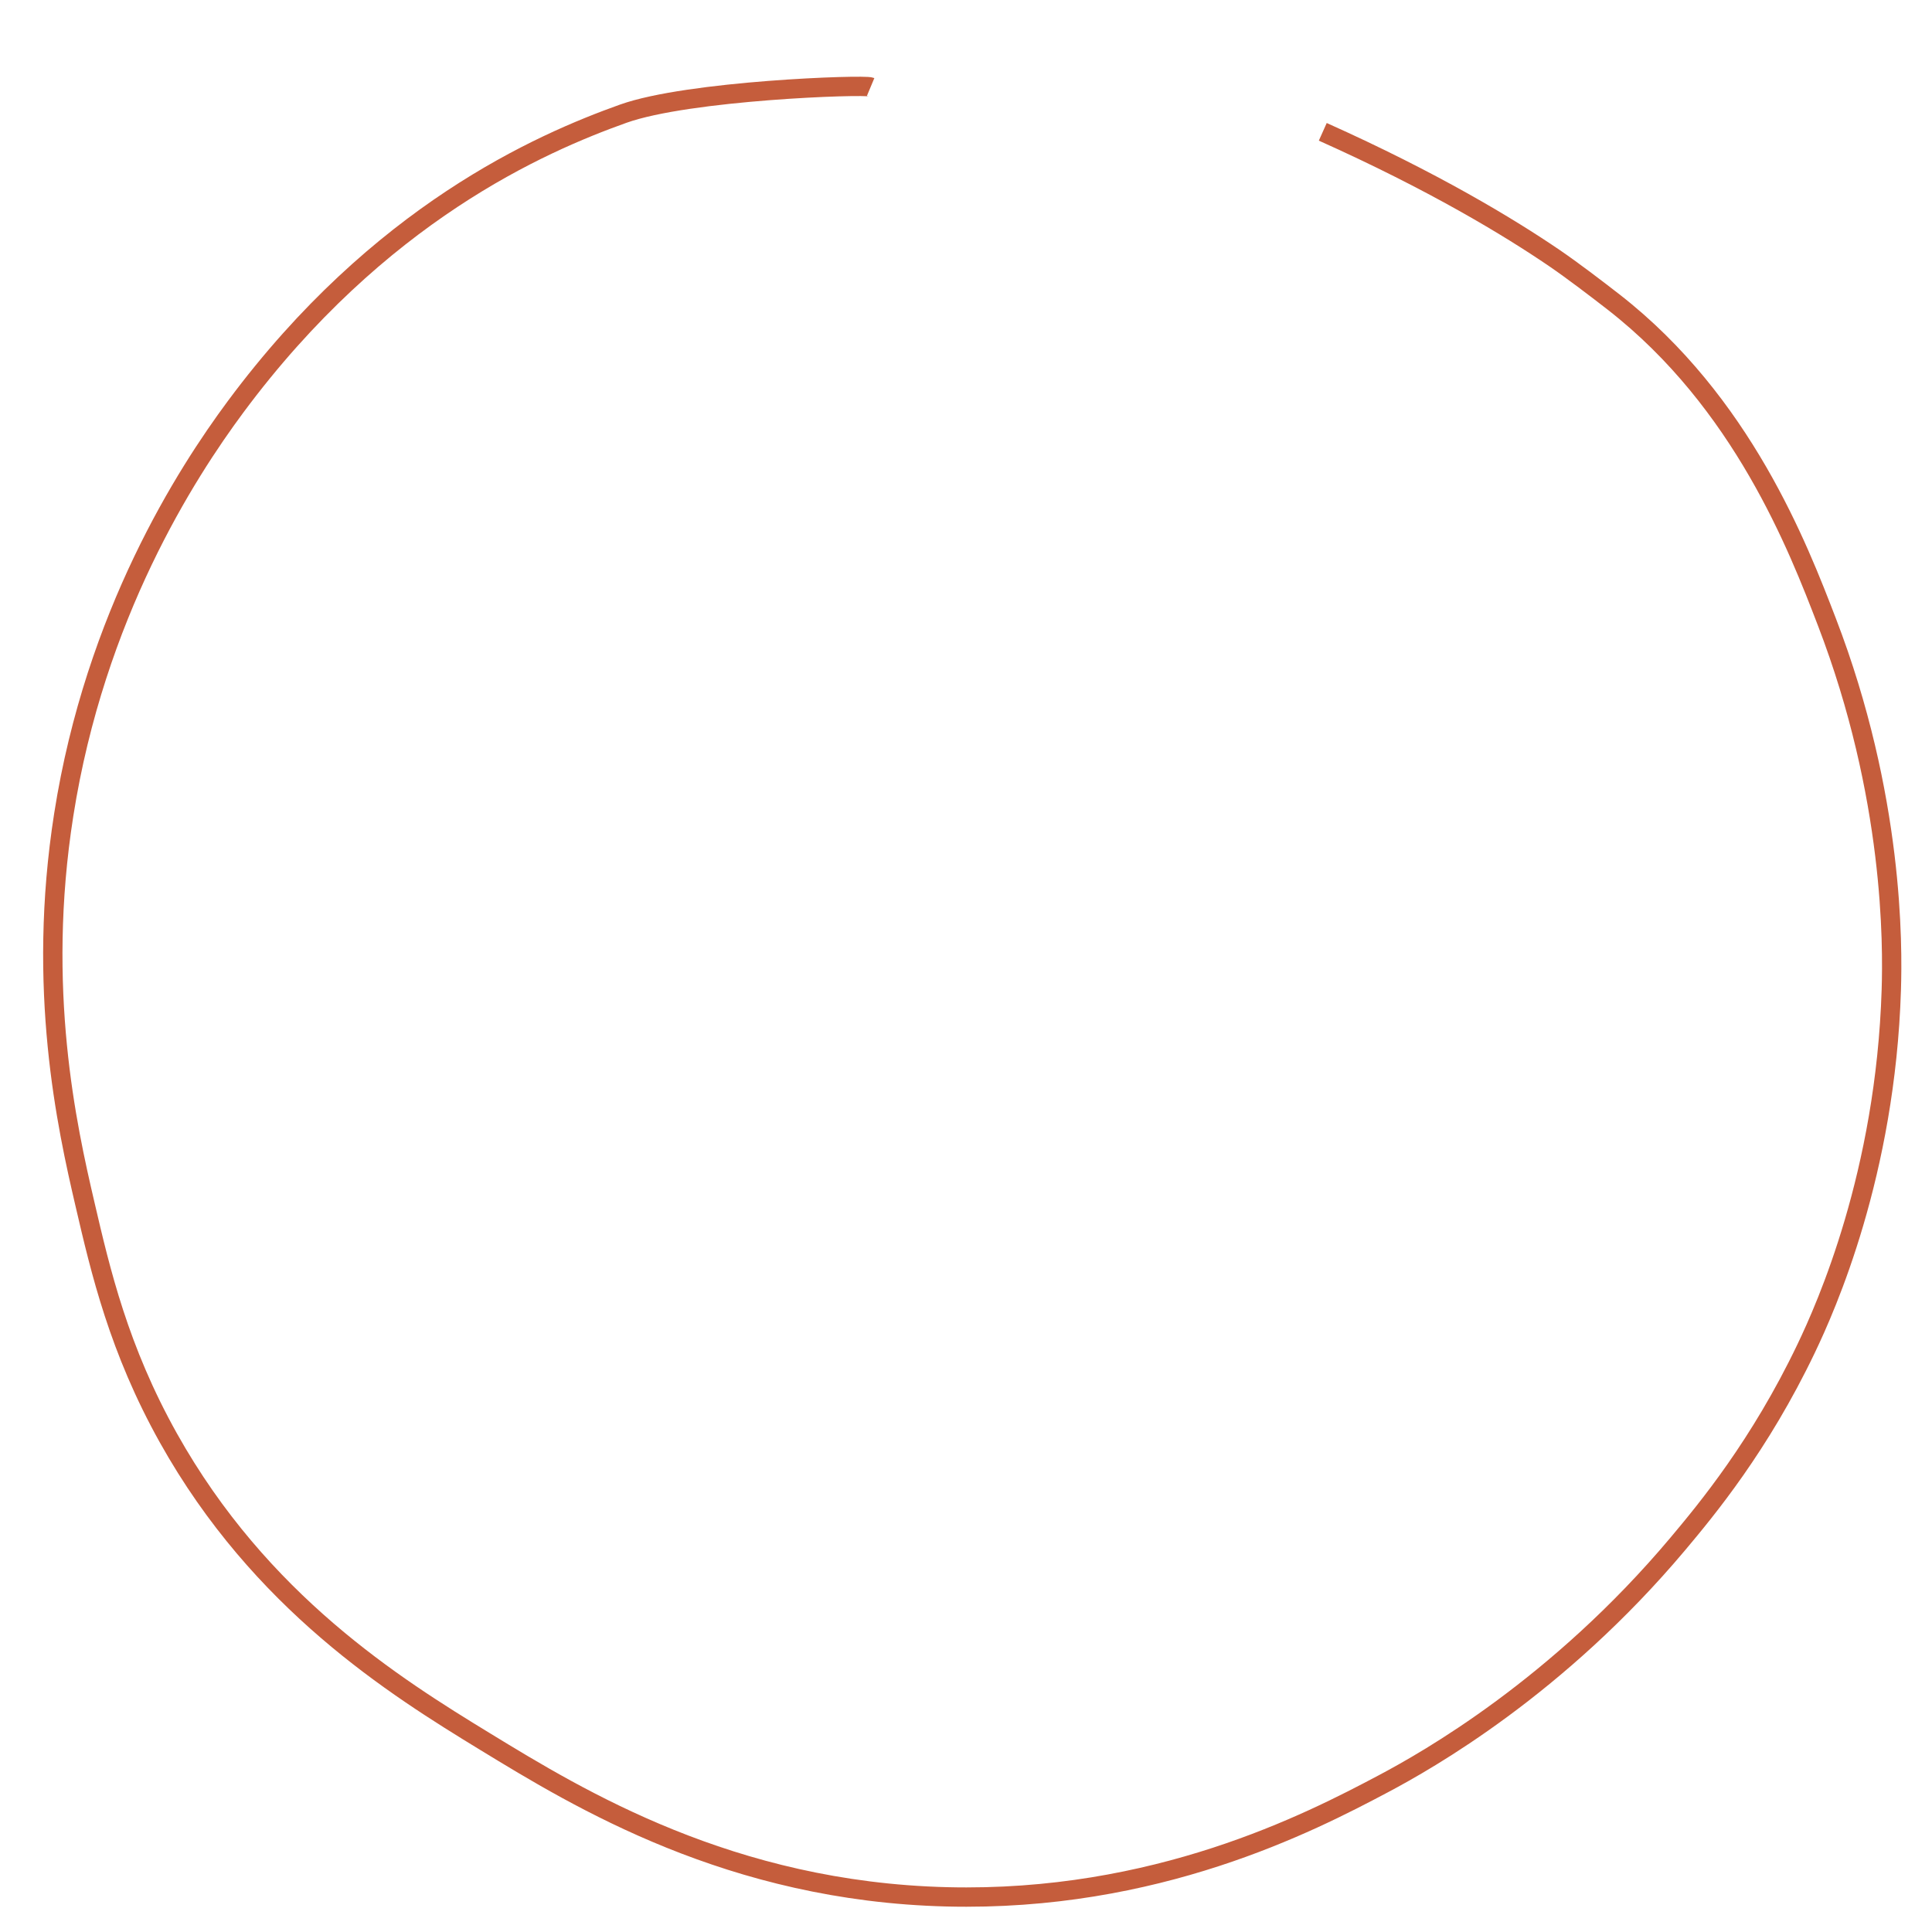 <?xml version="1.0" encoding="UTF-8"?><svg id="Calque_1" xmlns="http://www.w3.org/2000/svg" viewBox="0 0 300 300"><path d="M205.4,20.47c17.2,7.7,28.97,14.84,35.93,19.58,2.86,1.95,6.6,4.81,9.24,6.86,19.99,15.58,28.64,38.05,33.09,49.62,10.46,27.18,10.23,50.34,10.02,57.18-.89,28.55-10.12,49.2-13.22,55.68-7.2,15.06-15.42,24.97-19.9,30.31-18.69,22.25-38.92,33.66-45.75,37.28-11.54,6.12-35.32,18.36-67.76,17.56-33.6-.83-57.11-15.18-71.73-24.11-14.06-8.58-34.9-21.64-49.16-47.12-7.72-13.8-10.55-25.94-12.97-36.35-2.8-12.02-7.55-33.38-3.29-60.46,4.88-31.04,19-52.97,26.68-63.33,22.25-29.99,47.33-40.92,60.18-45.51,10.14-3.63,37.4-4.58,38.43-4.15" fill="none" stroke="#c55d3c" stroke-miterlimit="10" stroke-width="3"/></svg>